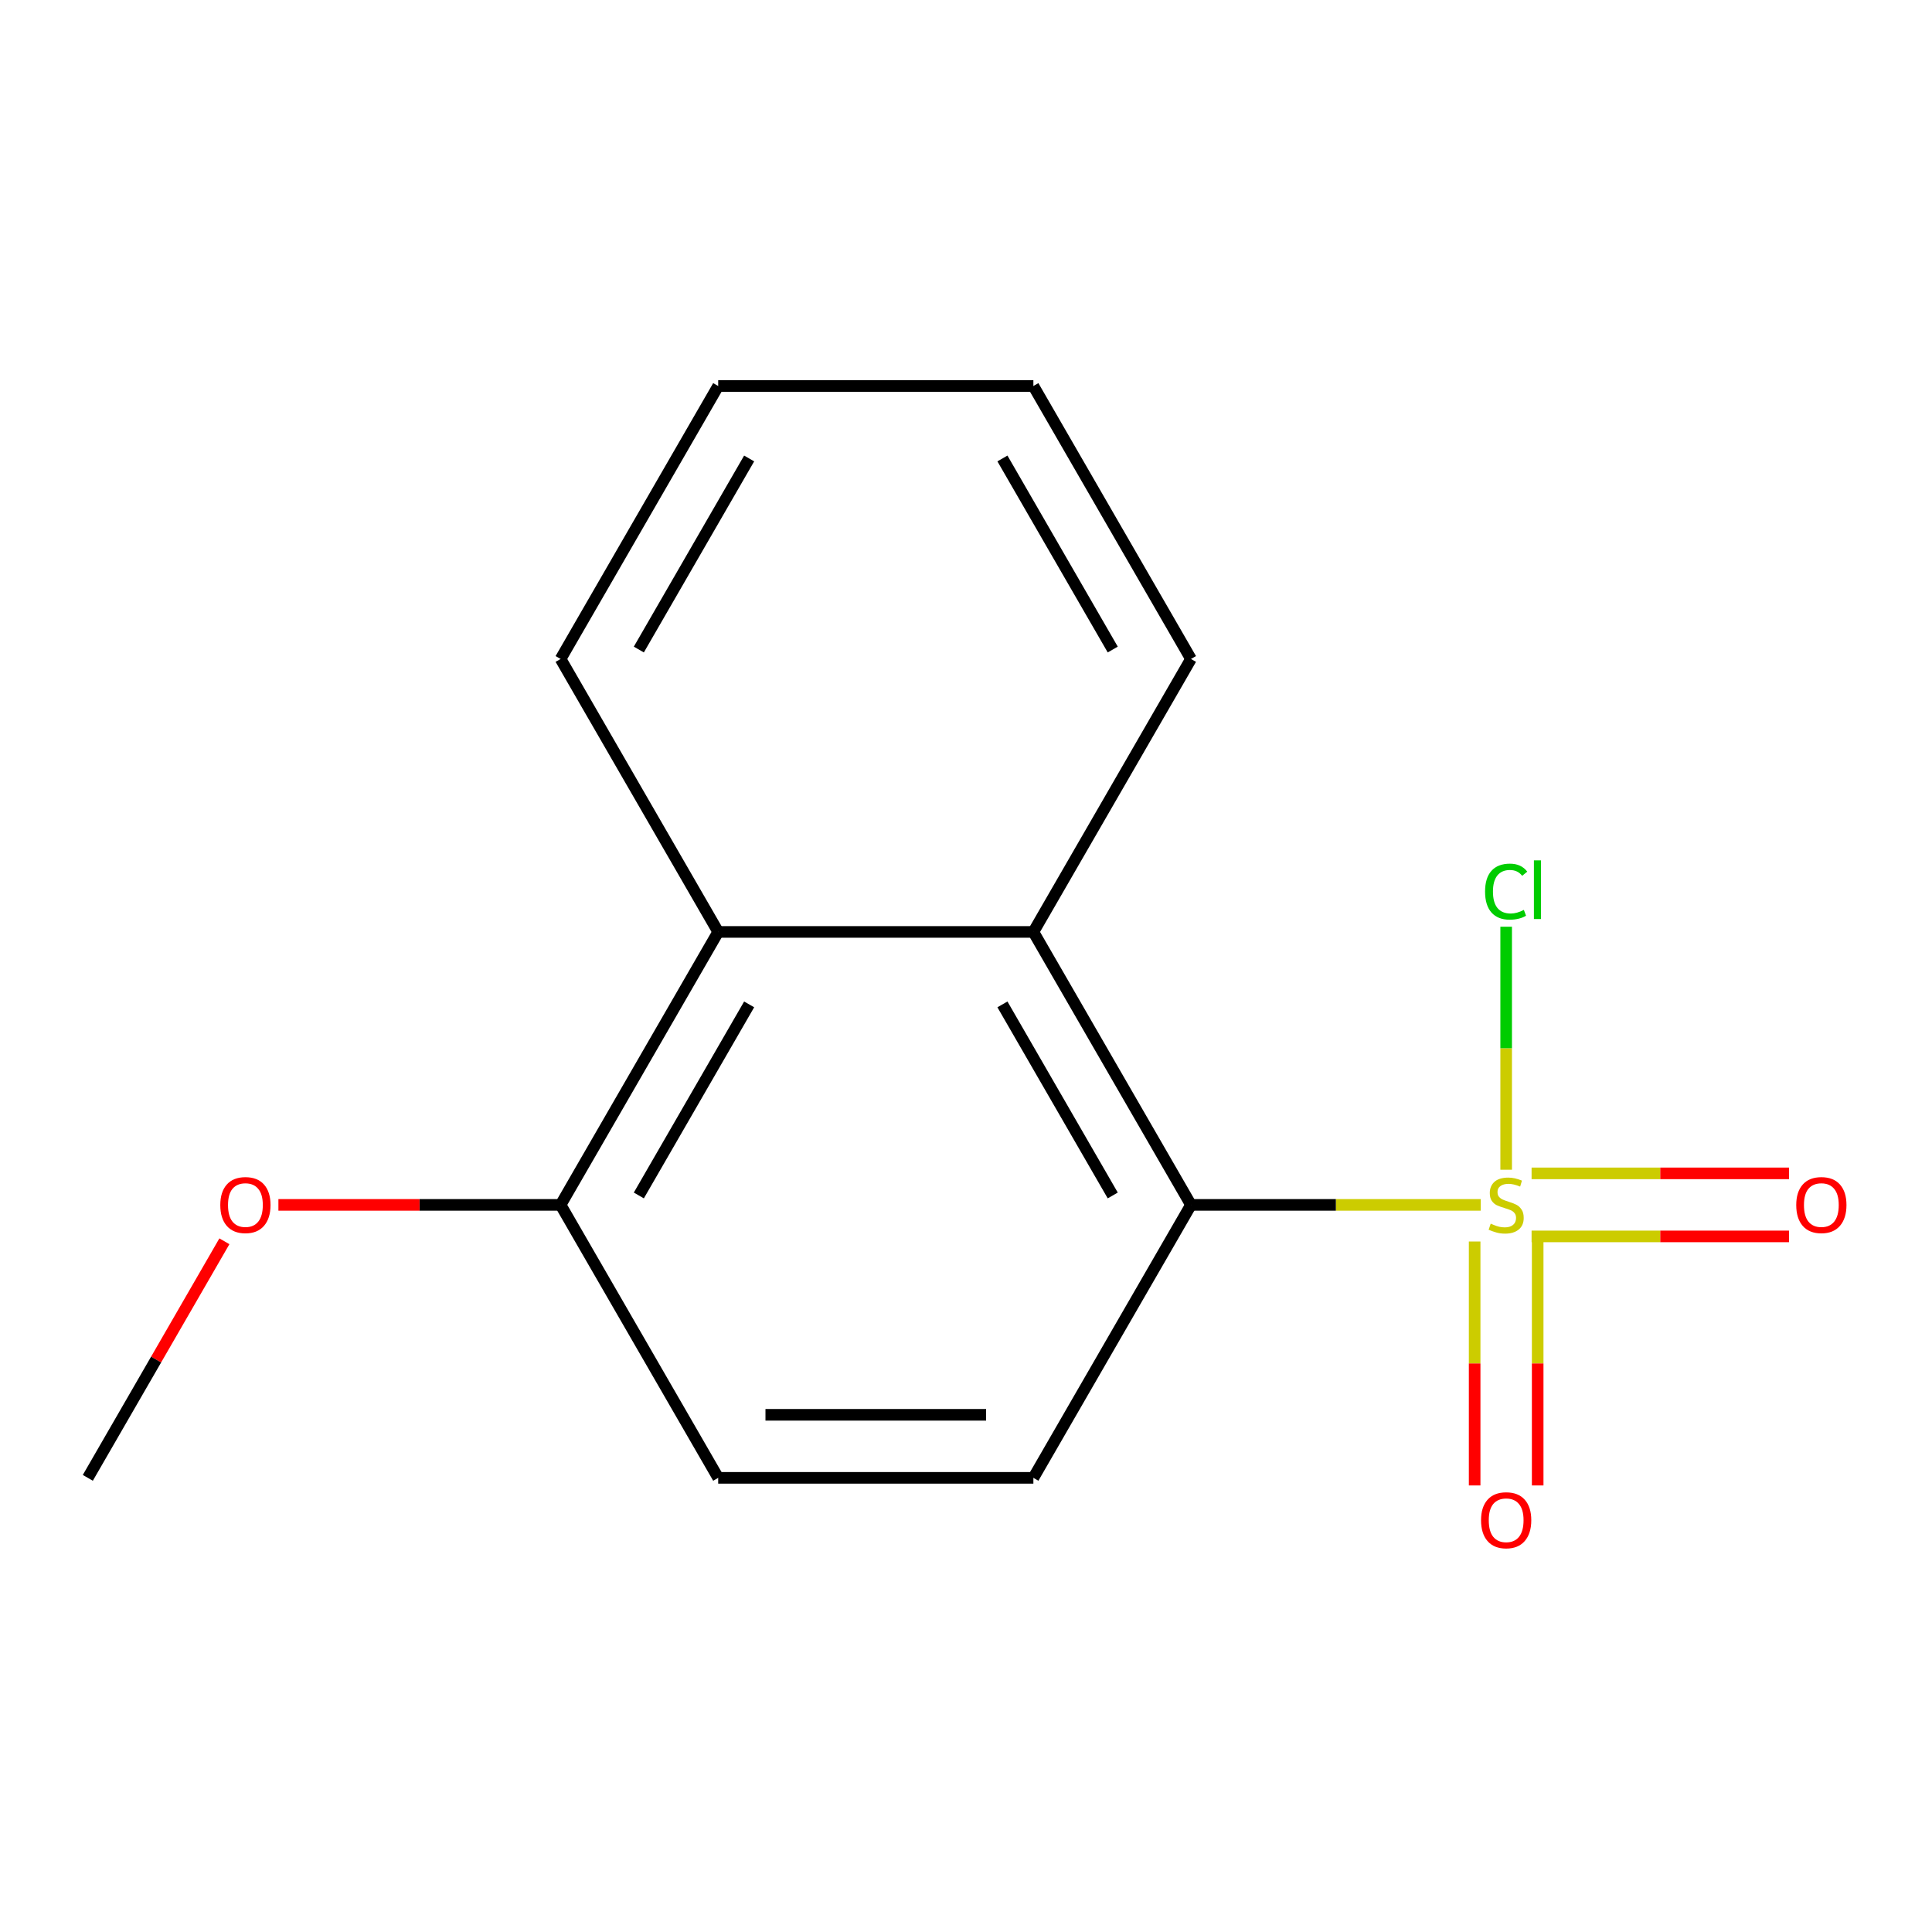 <?xml version='1.0' encoding='iso-8859-1'?>
<svg version='1.1' baseProfile='full'
              xmlns='http://www.w3.org/2000/svg'
                      xmlns:rdkit='http://www.rdkit.org/xml'
                      xmlns:xlink='http://www.w3.org/1999/xlink'
                  xml:space='preserve'
width='1000px' height='1000px' viewBox='0 0 1000 1000'>
<!-- END OF HEADER -->
<rect style='opacity:1.0;fill:#FFFFFF;stroke:none' width='1000' height='1000' x='0' y='0'> </rect>
<path class='bond-0' d='M 766.43,623.648 L 691.439,623.648' style='fill:none;fill-rule:evenodd;stroke:#CCCC00;stroke-width:6px;stroke-linecap:butt;stroke-linejoin:miter;stroke-opacity:1' />
<path class='bond-0' d='M 691.439,623.648 L 616.448,623.648' style='fill:none;fill-rule:evenodd;stroke:#000000;stroke-width:6px;stroke-linecap:butt;stroke-linejoin:miter;stroke-opacity:1' />
<path class='bond-4' d='M 792.747,639.962 L 859.363,639.962' style='fill:none;fill-rule:evenodd;stroke:#CCCC00;stroke-width:6px;stroke-linecap:butt;stroke-linejoin:miter;stroke-opacity:1' />
<path class='bond-4' d='M 859.363,639.962 L 925.98,639.962' style='fill:none;fill-rule:evenodd;stroke:#FF0000;stroke-width:6px;stroke-linecap:butt;stroke-linejoin:miter;stroke-opacity:1' />
<path class='bond-4' d='M 792.747,607.334 L 859.363,607.334' style='fill:none;fill-rule:evenodd;stroke:#CCCC00;stroke-width:6px;stroke-linecap:butt;stroke-linejoin:miter;stroke-opacity:1' />
<path class='bond-4' d='M 859.363,607.334 L 925.98,607.334' style='fill:none;fill-rule:evenodd;stroke:#FF0000;stroke-width:6px;stroke-linecap:butt;stroke-linejoin:miter;stroke-opacity:1' />
<path class='bond-5' d='M 763.274,642.606 L 763.274,705.735' style='fill:none;fill-rule:evenodd;stroke:#CCCC00;stroke-width:6px;stroke-linecap:butt;stroke-linejoin:miter;stroke-opacity:1' />
<path class='bond-5' d='M 763.274,705.735 L 763.274,768.864' style='fill:none;fill-rule:evenodd;stroke:#FF0000;stroke-width:6px;stroke-linecap:butt;stroke-linejoin:miter;stroke-opacity:1' />
<path class='bond-5' d='M 795.902,642.606 L 795.902,705.735' style='fill:none;fill-rule:evenodd;stroke:#CCCC00;stroke-width:6px;stroke-linecap:butt;stroke-linejoin:miter;stroke-opacity:1' />
<path class='bond-5' d='M 795.902,705.735 L 795.902,768.864' style='fill:none;fill-rule:evenodd;stroke:#FF0000;stroke-width:6px;stroke-linecap:butt;stroke-linejoin:miter;stroke-opacity:1' />
<path class='bond-7' d='M 779.588,605.449 L 779.588,542.56' style='fill:none;fill-rule:evenodd;stroke:#CCCC00;stroke-width:6px;stroke-linecap:butt;stroke-linejoin:miter;stroke-opacity:1' />
<path class='bond-7' d='M 779.588,542.56 L 779.588,479.67' style='fill:none;fill-rule:evenodd;stroke:#00CC00;stroke-width:6px;stroke-linecap:butt;stroke-linejoin:miter;stroke-opacity:1' />
<path class='bond-1' d='M 616.448,623.648 L 534.877,482.364' style='fill:none;fill-rule:evenodd;stroke:#000000;stroke-width:6px;stroke-linecap:butt;stroke-linejoin:miter;stroke-opacity:1' />
<path class='bond-1' d='M 575.955,618.769 L 518.856,519.87' style='fill:none;fill-rule:evenodd;stroke:#000000;stroke-width:6px;stroke-linecap:butt;stroke-linejoin:miter;stroke-opacity:1' />
<path class='bond-3' d='M 616.448,623.648 L 534.877,764.932' style='fill:none;fill-rule:evenodd;stroke:#000000;stroke-width:6px;stroke-linecap:butt;stroke-linejoin:miter;stroke-opacity:1' />
<path class='bond-2' d='M 534.877,482.364 L 371.736,482.364' style='fill:none;fill-rule:evenodd;stroke:#000000;stroke-width:6px;stroke-linecap:butt;stroke-linejoin:miter;stroke-opacity:1' />
<path class='bond-10' d='M 534.877,482.364 L 616.448,341.08' style='fill:none;fill-rule:evenodd;stroke:#000000;stroke-width:6px;stroke-linecap:butt;stroke-linejoin:miter;stroke-opacity:1' />
<path class='bond-11' d='M 371.736,482.364 L 290.166,341.08' style='fill:none;fill-rule:evenodd;stroke:#000000;stroke-width:6px;stroke-linecap:butt;stroke-linejoin:miter;stroke-opacity:1' />
<path class='bond-15' d='M 371.736,482.364 L 290.166,623.648' style='fill:none;fill-rule:evenodd;stroke:#000000;stroke-width:6px;stroke-linecap:butt;stroke-linejoin:miter;stroke-opacity:1' />
<path class='bond-15' d='M 387.758,519.87 L 330.658,618.769' style='fill:none;fill-rule:evenodd;stroke:#000000;stroke-width:6px;stroke-linecap:butt;stroke-linejoin:miter;stroke-opacity:1' />
<path class='bond-8' d='M 534.877,764.932 L 371.736,764.932' style='fill:none;fill-rule:evenodd;stroke:#000000;stroke-width:6px;stroke-linecap:butt;stroke-linejoin:miter;stroke-opacity:1' />
<path class='bond-8' d='M 510.406,732.304 L 396.207,732.304' style='fill:none;fill-rule:evenodd;stroke:#000000;stroke-width:6px;stroke-linecap:butt;stroke-linejoin:miter;stroke-opacity:1' />
<path class='bond-6' d='M 290.166,623.648 L 371.736,764.932' style='fill:none;fill-rule:evenodd;stroke:#000000;stroke-width:6px;stroke-linecap:butt;stroke-linejoin:miter;stroke-opacity:1' />
<path class='bond-9' d='M 290.166,623.648 L 217.135,623.648' style='fill:none;fill-rule:evenodd;stroke:#000000;stroke-width:6px;stroke-linecap:butt;stroke-linejoin:miter;stroke-opacity:1' />
<path class='bond-9' d='M 217.135,623.648 L 144.103,623.648' style='fill:none;fill-rule:evenodd;stroke:#FF0000;stroke-width:6px;stroke-linecap:butt;stroke-linejoin:miter;stroke-opacity:1' />
<path class='bond-12' d='M 116.149,642.486 L 80.802,703.709' style='fill:none;fill-rule:evenodd;stroke:#FF0000;stroke-width:6px;stroke-linecap:butt;stroke-linejoin:miter;stroke-opacity:1' />
<path class='bond-12' d='M 80.802,703.709 L 45.455,764.932' style='fill:none;fill-rule:evenodd;stroke:#000000;stroke-width:6px;stroke-linecap:butt;stroke-linejoin:miter;stroke-opacity:1' />
<path class='bond-13' d='M 616.448,341.08 L 534.877,199.795' style='fill:none;fill-rule:evenodd;stroke:#000000;stroke-width:6px;stroke-linecap:butt;stroke-linejoin:miter;stroke-opacity:1' />
<path class='bond-13' d='M 575.955,336.201 L 518.856,237.302' style='fill:none;fill-rule:evenodd;stroke:#000000;stroke-width:6px;stroke-linecap:butt;stroke-linejoin:miter;stroke-opacity:1' />
<path class='bond-16' d='M 290.166,341.08 L 371.736,199.795' style='fill:none;fill-rule:evenodd;stroke:#000000;stroke-width:6px;stroke-linecap:butt;stroke-linejoin:miter;stroke-opacity:1' />
<path class='bond-16' d='M 330.658,336.201 L 387.758,237.302' style='fill:none;fill-rule:evenodd;stroke:#000000;stroke-width:6px;stroke-linecap:butt;stroke-linejoin:miter;stroke-opacity:1' />
<path class='bond-14' d='M 534.877,199.795 L 371.736,199.795' style='fill:none;fill-rule:evenodd;stroke:#000000;stroke-width:6px;stroke-linecap:butt;stroke-linejoin:miter;stroke-opacity:1' />
<path  class='atom-0' d='M 771.588 633.368
Q 771.908 633.488, 773.228 634.048
Q 774.548 634.608, 775.988 634.968
Q 777.468 635.288, 778.908 635.288
Q 781.588 635.288, 783.148 634.008
Q 784.708 632.688, 784.708 630.408
Q 784.708 628.848, 783.908 627.888
Q 783.148 626.928, 781.948 626.408
Q 780.748 625.888, 778.748 625.288
Q 776.228 624.528, 774.708 623.808
Q 773.228 623.088, 772.148 621.568
Q 771.108 620.048, 771.108 617.488
Q 771.108 613.928, 773.508 611.728
Q 775.948 609.528, 780.748 609.528
Q 784.028 609.528, 787.748 611.088
L 786.828 614.168
Q 783.428 612.768, 780.868 612.768
Q 778.108 612.768, 776.588 613.928
Q 775.068 615.048, 775.108 617.008
Q 775.108 618.528, 775.868 619.448
Q 776.668 620.368, 777.788 620.888
Q 778.948 621.408, 780.868 622.008
Q 783.428 622.808, 784.948 623.608
Q 786.468 624.408, 787.548 626.048
Q 788.668 627.648, 788.668 630.408
Q 788.668 634.328, 786.028 636.448
Q 783.428 638.528, 779.068 638.528
Q 776.548 638.528, 774.628 637.968
Q 772.748 637.448, 770.508 636.528
L 771.588 633.368
' fill='#CCCC00'/>
<path  class='atom-5' d='M 929.729 623.728
Q 929.729 616.928, 933.089 613.128
Q 936.449 609.328, 942.729 609.328
Q 949.009 609.328, 952.369 613.128
Q 955.729 616.928, 955.729 623.728
Q 955.729 630.608, 952.329 634.528
Q 948.929 638.408, 942.729 638.408
Q 936.489 638.408, 933.089 634.528
Q 929.729 630.648, 929.729 623.728
M 942.729 635.208
Q 947.049 635.208, 949.369 632.328
Q 951.729 629.408, 951.729 623.728
Q 951.729 618.168, 949.369 615.368
Q 947.049 612.528, 942.729 612.528
Q 938.409 612.528, 936.049 615.328
Q 933.729 618.128, 933.729 623.728
Q 933.729 629.448, 936.049 632.328
Q 938.409 635.208, 942.729 635.208
' fill='#FF0000'/>
<path  class='atom-6' d='M 766.588 786.869
Q 766.588 780.069, 769.948 776.269
Q 773.308 772.469, 779.588 772.469
Q 785.868 772.469, 789.228 776.269
Q 792.588 780.069, 792.588 786.869
Q 792.588 793.749, 789.188 797.669
Q 785.788 801.549, 779.588 801.549
Q 773.348 801.549, 769.948 797.669
Q 766.588 793.789, 766.588 786.869
M 779.588 798.349
Q 783.908 798.349, 786.228 795.469
Q 788.588 792.549, 788.588 786.869
Q 788.588 781.309, 786.228 778.509
Q 783.908 775.669, 779.588 775.669
Q 775.268 775.669, 772.908 778.469
Q 770.588 781.269, 770.588 786.869
Q 770.588 792.589, 772.908 795.469
Q 775.268 798.349, 779.588 798.349
' fill='#FF0000'/>
<path  class='atom-8' d='M 768.668 461.487
Q 768.668 454.447, 771.948 450.767
Q 775.268 447.047, 781.548 447.047
Q 787.388 447.047, 790.508 451.167
L 787.868 453.327
Q 785.588 450.327, 781.548 450.327
Q 777.268 450.327, 774.988 453.207
Q 772.748 456.047, 772.748 461.487
Q 772.748 467.087, 775.068 469.967
Q 777.428 472.847, 781.988 472.847
Q 785.108 472.847, 788.748 470.967
L 789.868 473.967
Q 788.388 474.927, 786.148 475.487
Q 783.908 476.047, 781.428 476.047
Q 775.268 476.047, 771.948 472.287
Q 768.668 468.527, 768.668 461.487
' fill='#00CC00'/>
<path  class='atom-8' d='M 793.948 445.327
L 797.628 445.327
L 797.628 475.687
L 793.948 475.687
L 793.948 445.327
' fill='#00CC00'/>
<path  class='atom-10' d='M 114.025 623.728
Q 114.025 616.928, 117.385 613.128
Q 120.745 609.328, 127.025 609.328
Q 133.305 609.328, 136.665 613.128
Q 140.025 616.928, 140.025 623.728
Q 140.025 630.608, 136.625 634.528
Q 133.225 638.408, 127.025 638.408
Q 120.785 638.408, 117.385 634.528
Q 114.025 630.648, 114.025 623.728
M 127.025 635.208
Q 131.345 635.208, 133.665 632.328
Q 136.025 629.408, 136.025 623.728
Q 136.025 618.168, 133.665 615.368
Q 131.345 612.528, 127.025 612.528
Q 122.705 612.528, 120.345 615.328
Q 118.025 618.128, 118.025 623.728
Q 118.025 629.448, 120.345 632.328
Q 122.705 635.208, 127.025 635.208
' fill='#FF0000'/>
</svg>
